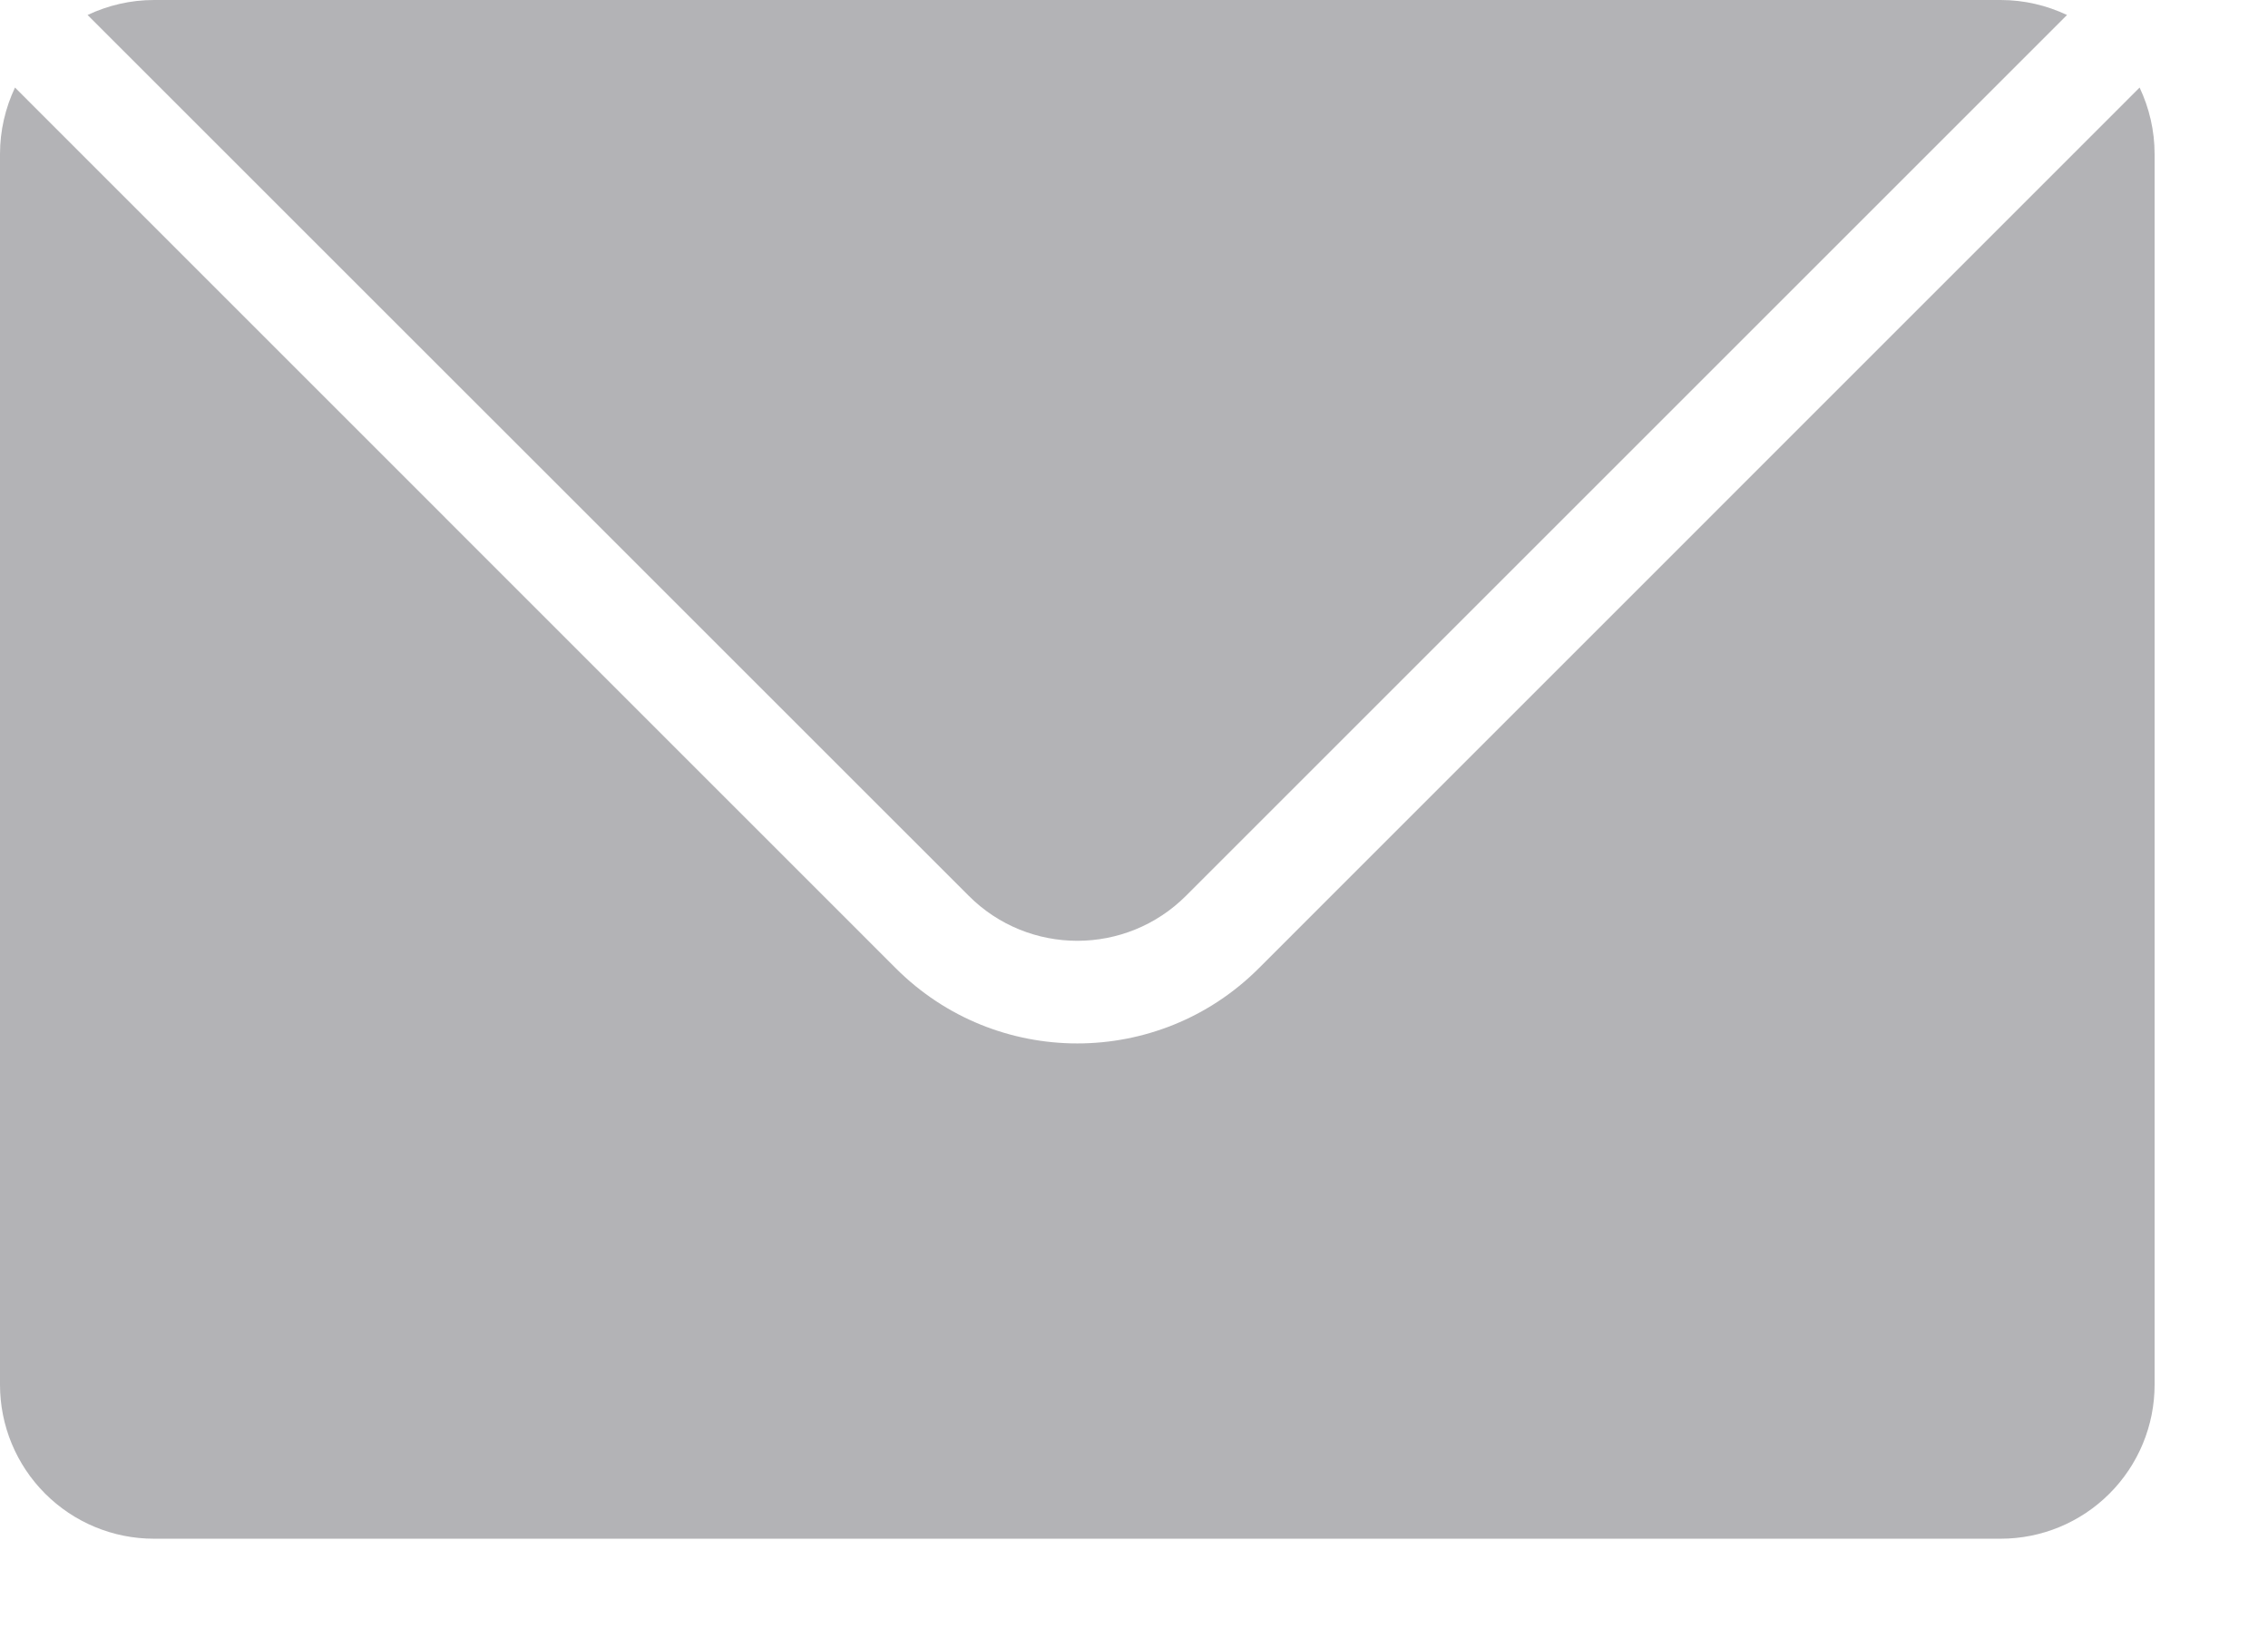 <svg width="18" height="13" viewBox="0 0 18 13" fill="none" xmlns="http://www.w3.org/2000/svg">
<path fill-rule="evenodd" clip-rule="evenodd" d="M16.981 0.695L9.99 7.687C9.195 8.482 7.905 8.482 7.11 7.687L0.119 0.695C0.042 0.858 0 1.038 0 1.222V10.993C0 11.317 0.129 11.628 0.358 11.857C0.587 12.086 0.897 12.215 1.221 12.215H15.879C16.203 12.215 16.513 12.086 16.742 11.857C16.971 11.628 17.1 11.317 17.1 10.993V1.222C17.1 1.038 17.058 0.858 16.981 0.695Z" fill="#68686E" fill-opacity="0.5"/>
<path fill-rule="evenodd" clip-rule="evenodd" d="M16.405 0.119C16.242 0.042 16.063 0 15.879 0C12.472 0 4.628 0 1.222 0C1.037 0 0.858 0.042 0.695 0.119L7.687 7.11C8.163 7.588 8.937 7.588 9.414 7.11L16.405 0.119Z" fill="#68686E" fill-opacity="0.5"/>
</svg>
